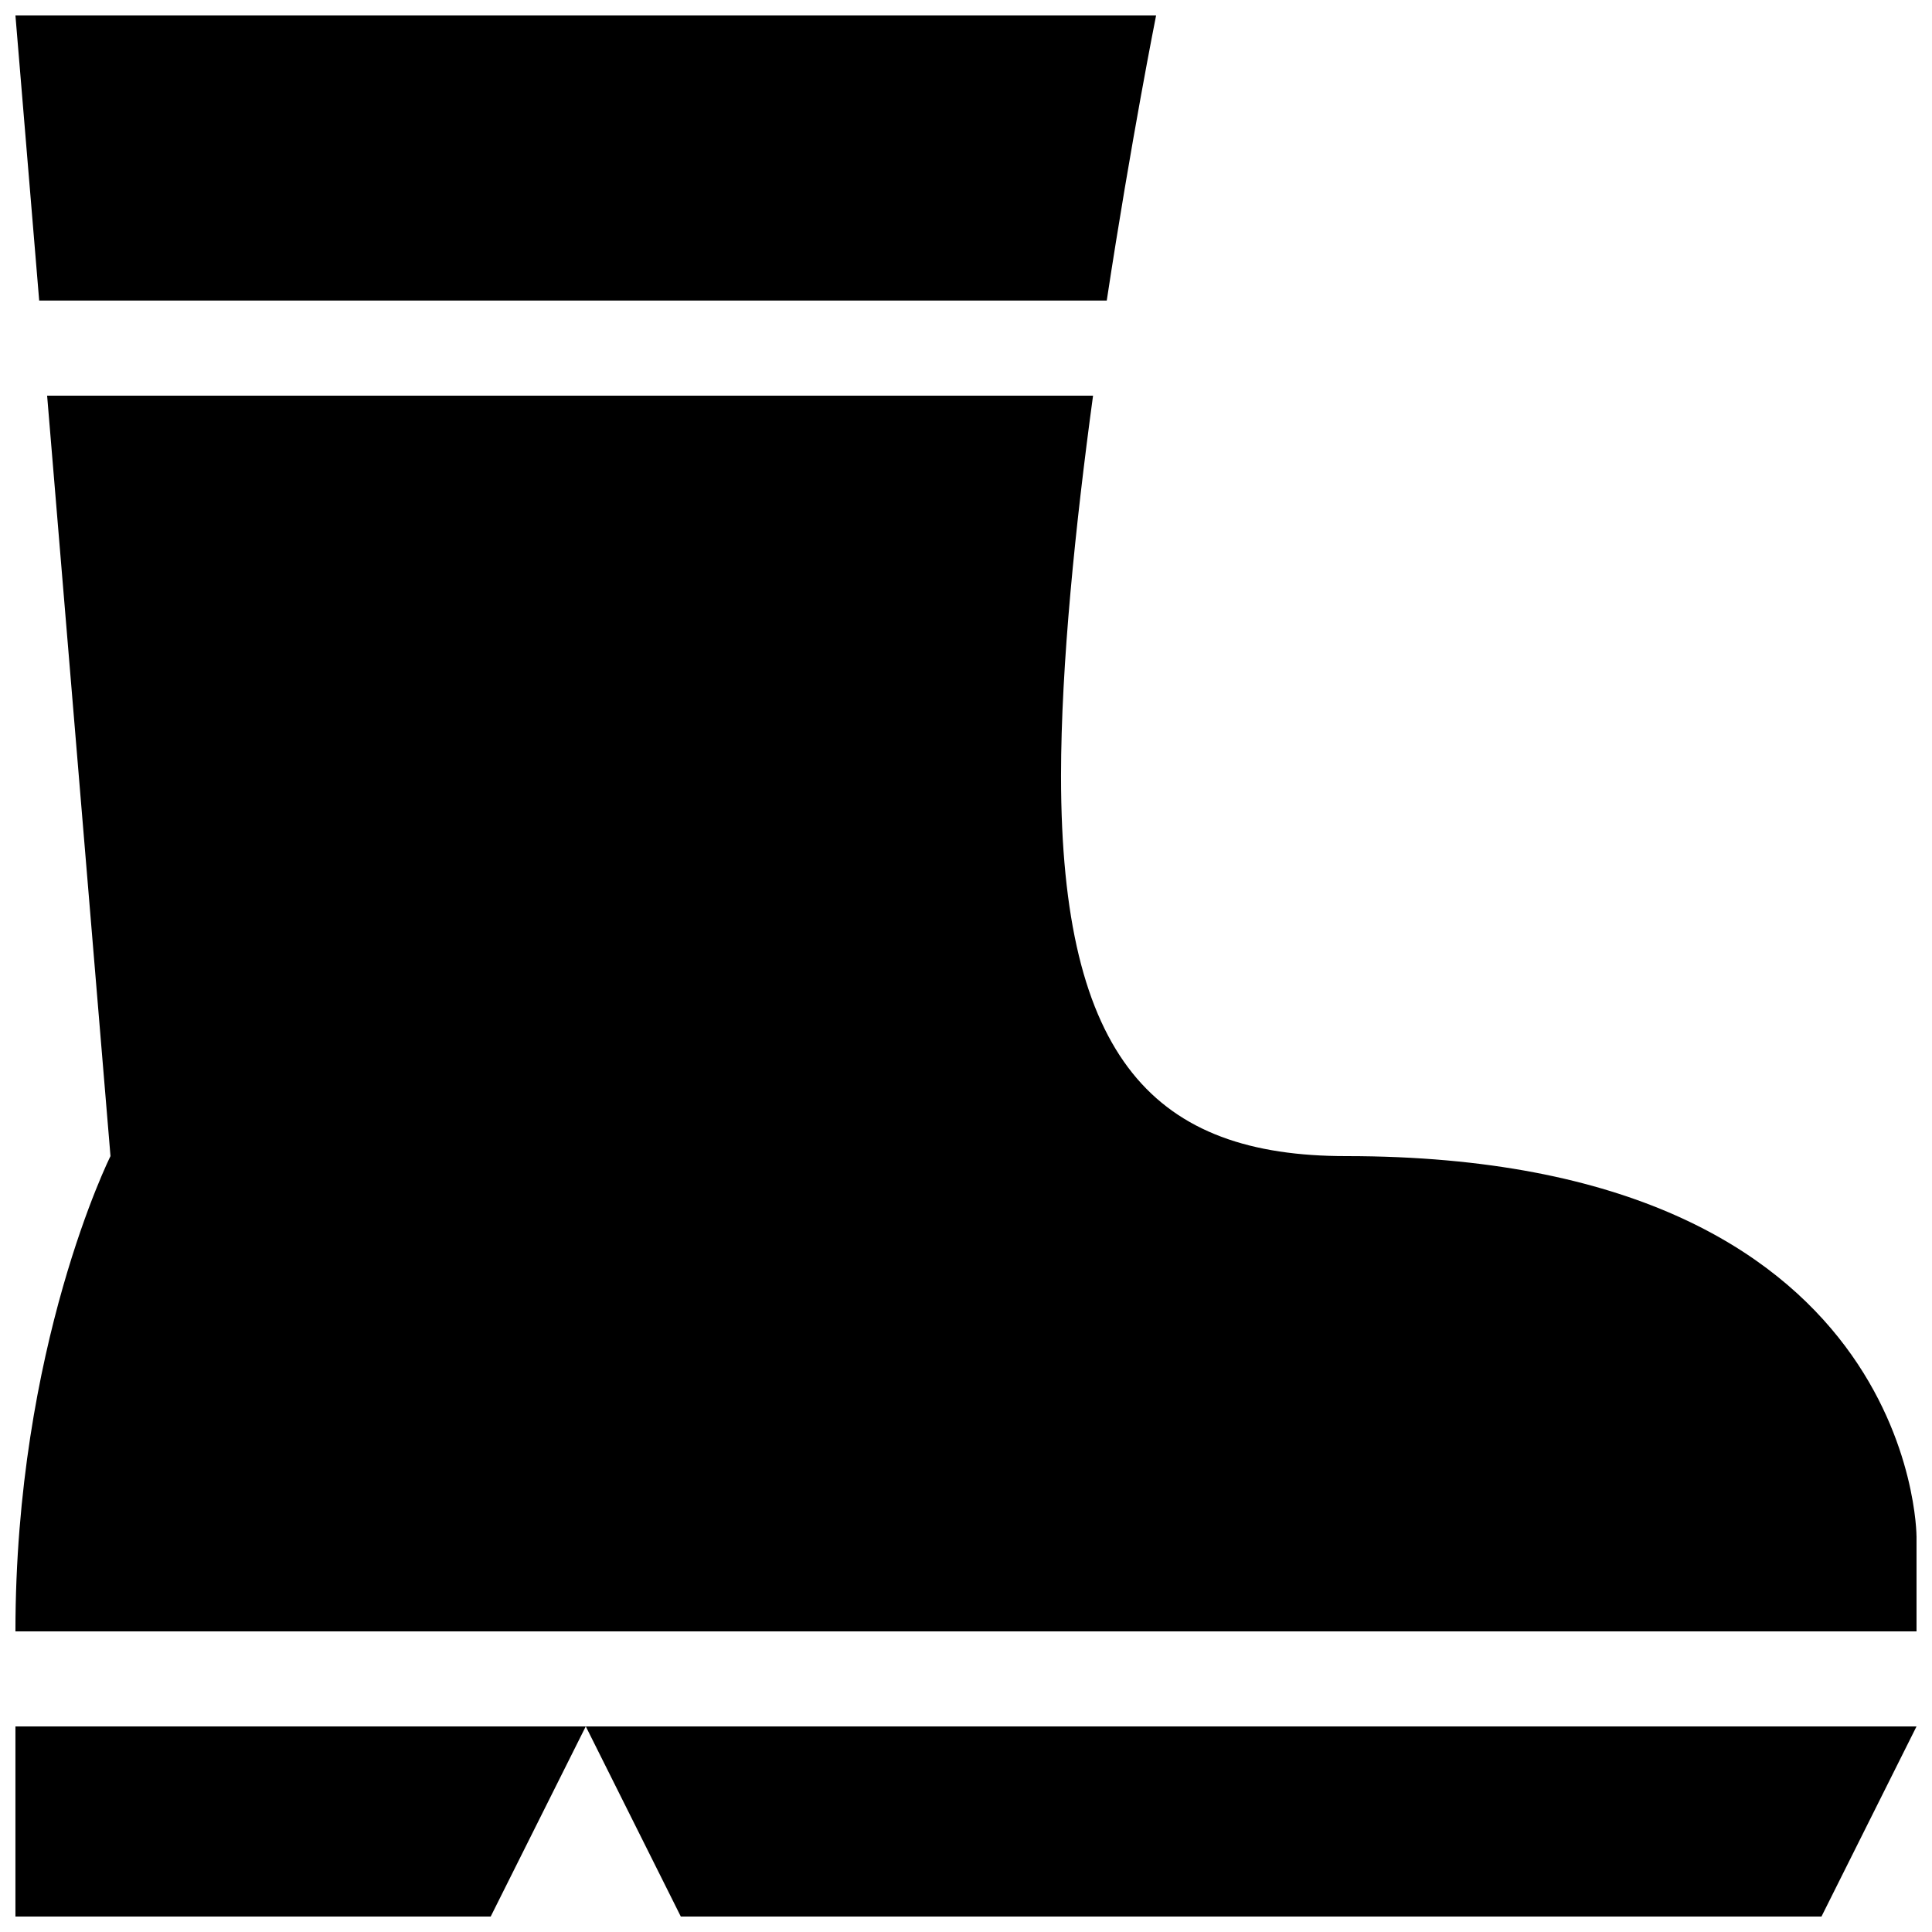 <?xml version="1.0" encoding="UTF-8"?>
<!-- Uploaded to: ICON Repo, www.iconrepo.com, Generator: ICON Repo Mixer Tools -->
<svg width="800px" height="800px" version="1.1" viewBox="144 144 512 512" xmlns="http://www.w3.org/2000/svg">
 <defs>
  <clipPath id="a">
   <path d="m148.09 148.09h503.81v503.81h-503.81z"/>
  </clipPath>
 </defs>
 <g clip-path="url(#a)">
  <path d="m651.9 551.14v25.191h-503.81c0-75.57 25.191-125.95 25.191-125.95l-16.793-201.52h277.18c-4.664 34.289-8.484 71.34-8.484 100.76 0 75.57 25.191 100.76 75.57 100.76 151.14 0 151.14 100.76 151.14 100.76zm-503.81 100.76h125.95l25.191-50.383-151.14 0.004zm289.21-428.24c6.457-42.453 13.078-75.57 13.078-75.57h-302.29l6.297 75.57zm-112.88 428.24h302.29l25.191-50.383-352.66 0.004z"/>
 </g>
</svg>